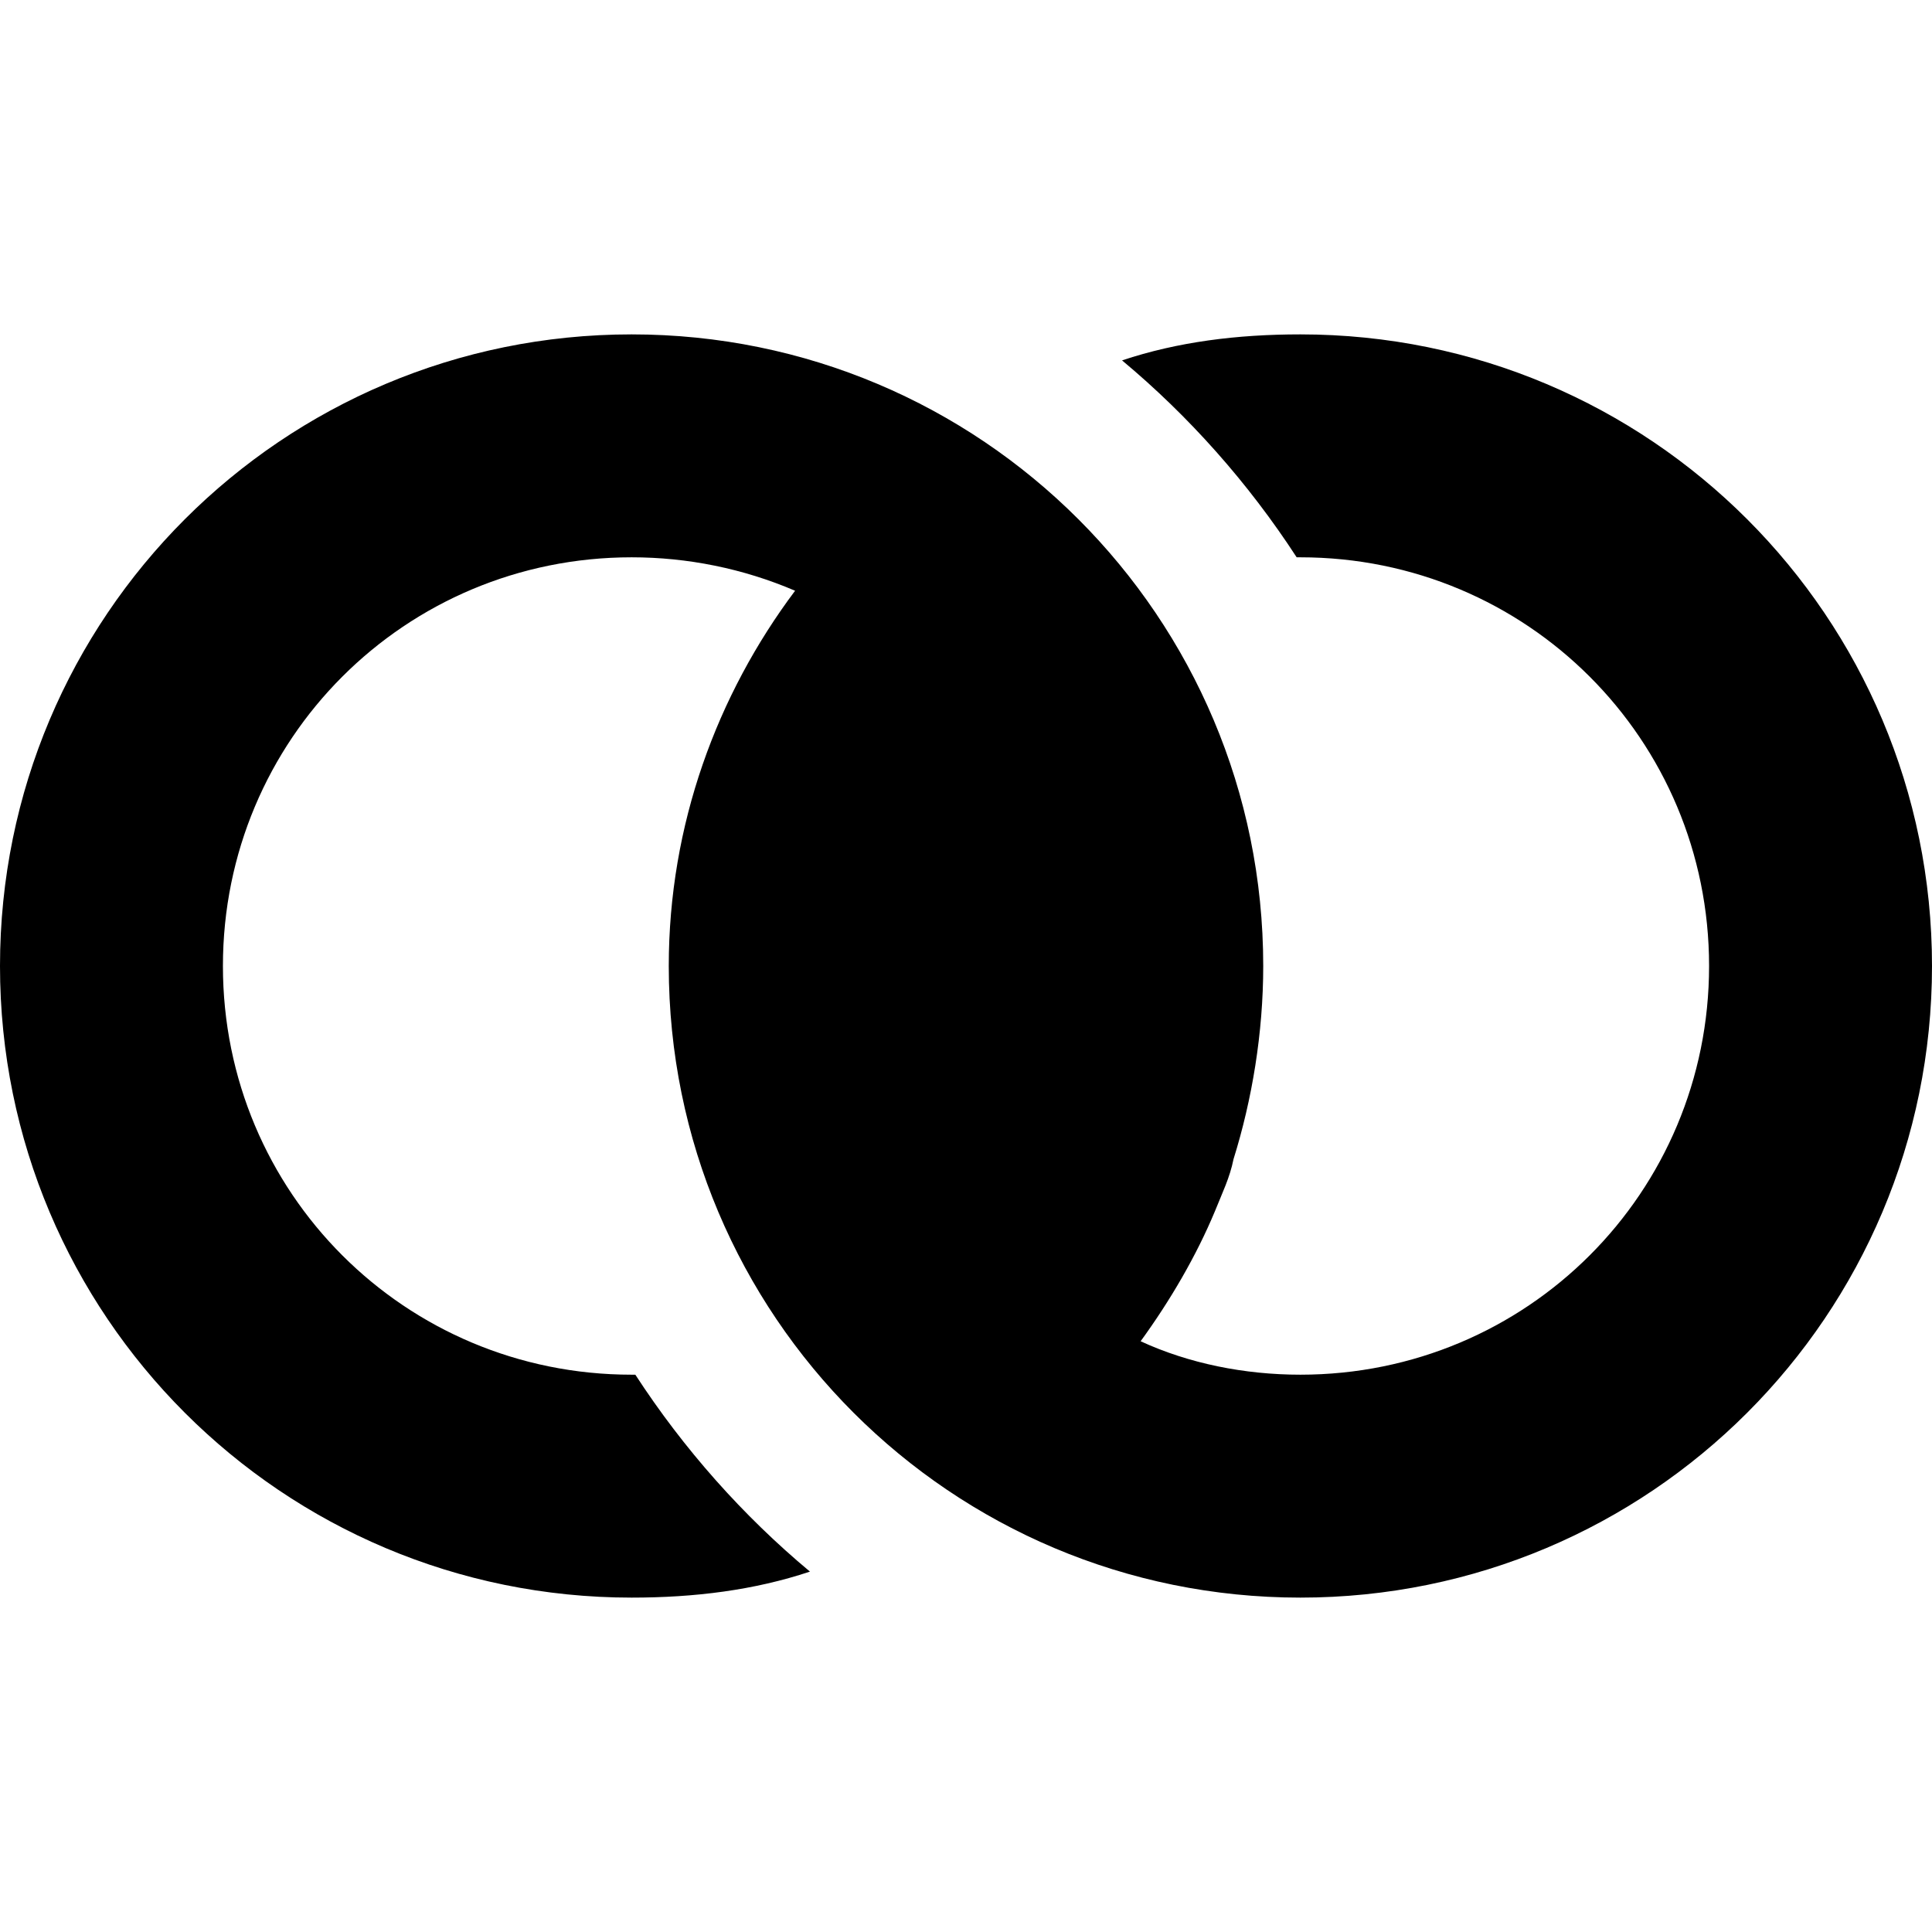<?xml version="1.0" encoding="utf-8"?>
<svg fill="#000000" xmlns="http://www.w3.org/2000/svg" 
	 width="800px" height="800px" viewBox="0 0 52 52" enable-background="new 0 0 52 52" xml:space="preserve">
<g>
	<g>
		<path d="M35,9c-1.7,0-3.3,0.2-4.8,0.7c1.8,1.5,3.4,3.3,4.7,5.3H35c6.1,0,11,4.9,11,11s-4.9,11-11,11
			c-1.5,0-3-0.3-4.3-0.9c0.8-1.1,1.5-2.3,2-3.5c0.2-0.5,0.4-0.9,0.5-1.4c0.5-1.6,0.8-3.4,0.8-5.2c0-9.4-7.6-17-17-17S0,16.6,0,26
			s7.6,17,17,17c1.7,0,3.3-0.2,4.8-0.7C20,40.8,18.4,39,17.1,37H17c-6.1,0-11-4.9-11-11s4.9-11,11-11c1.5,0,3,0.3,4.4,0.9
			C19.3,18.7,18,22.2,18,26c0,9.4,7.6,17,17,17s17-7.6,17-17S44.4,9,35,9z"/>
	</g>
</g>
</svg>